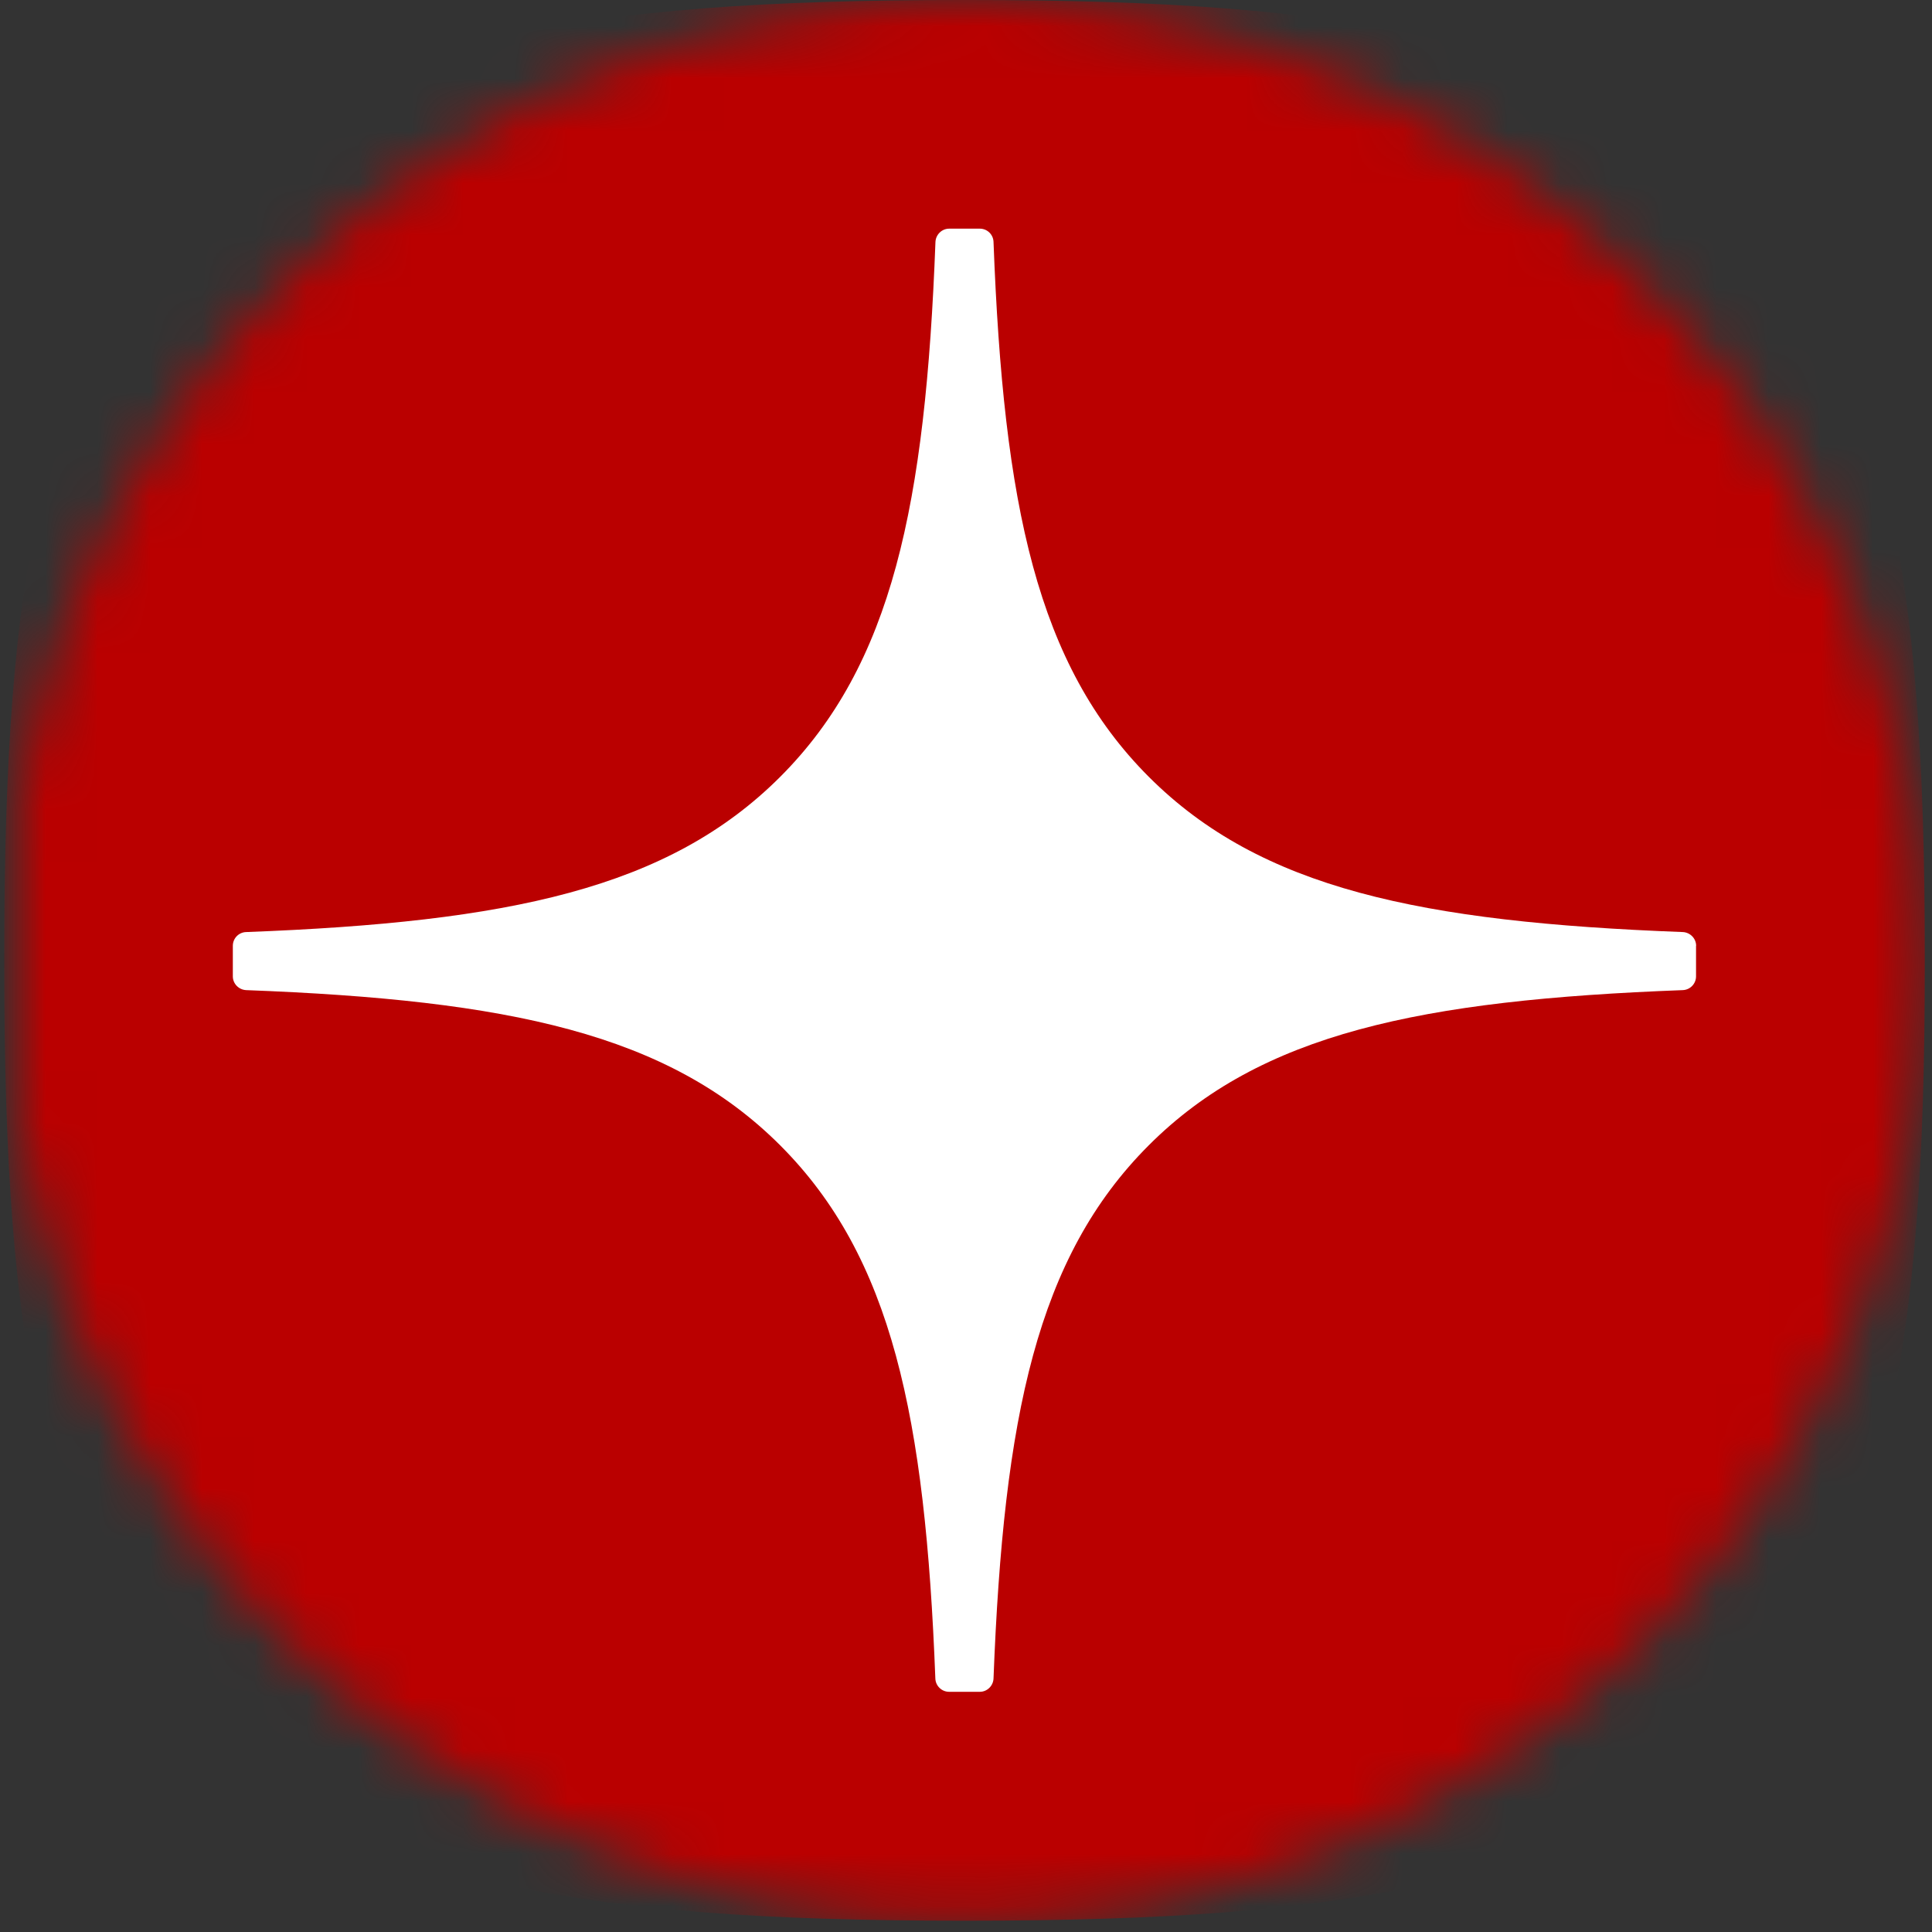 <?xml version="1.0" encoding="UTF-8"?> <svg xmlns="http://www.w3.org/2000/svg" viewBox="0 0 37.00 37.00" data-guides="{&quot;vertical&quot;:[],&quot;horizontal&quot;:[]}"><rect x="0" y="0" width="37.00" height="37.00" fill="#333333" stroke="none"/><defs></defs><mask x="0.369" y="0" width="168.04" height="168.04" data-from-defs="true" maskUnits="userSpaceOnUse" maskContentUnits="userSpaceOnUse" id="tSvg18171d3c3bc"><path fill="white" width="168.04" height="168.04" id="tSvgfcea919d6a" title="Rectangle 2" fill-opacity="1" stroke="none" stroke-opacity="1" d="M0.081 18.395C0.081 8.236 8.316 0 18.476 0H18.476C28.635 0 36.871 8.236 36.871 18.395H36.871C36.871 28.554 28.635 36.79 18.476 36.79H18.476C8.316 36.79 0.081 28.554 0.081 18.395Z" rx="18.395" ry="18.395" style="transform-origin: 18.476px 18.395px;"></path></mask><path fill="#ba0000" stroke="none" fill-opacity="1" stroke-width="1" stroke-opacity="1" id="tSvg84d59f1e8f" title="Path 7" d="M18.398 36.783C18.447 36.783 18.496 36.783 18.545 36.783C25.849 36.783 30.089 36.048 33.093 33.132C36.155 30.039 36.862 25.771 36.862 18.495C36.862 18.426 36.862 18.357 36.862 18.289C36.862 11.015 36.155 6.775 33.093 3.651C30.091 0.736 25.821 0 18.547 0C18.498 0 18.449 0 18.4 0C11.096 0 6.853 0.736 3.85 3.651C0.788 6.744 0.081 11.015 0.081 18.289C0.081 18.357 0.081 18.426 0.081 18.495C0.081 25.768 0.788 30.009 3.85 33.132C6.825 36.048 11.096 36.783 18.398 36.783Z" mask="url(#tSvg18171d3c3bc)"></path><path fill="white" stroke="none" fill-opacity="1" stroke-width="1" stroke-opacity="1" id="tSvga35e036db" title="Path 8" d="M32.483 18.113C32.483 17.973 32.369 17.857 32.229 17.85C27.202 17.66 24.142 17.018 22.002 14.878C19.857 12.733 19.218 9.671 19.027 4.633C19.023 4.492 18.907 4.379 18.765 4.379C18.569 4.379 18.373 4.379 18.178 4.379C18.038 4.379 17.922 4.492 17.915 4.633C17.725 9.669 17.086 12.733 14.941 14.878C12.798 17.02 9.741 17.66 4.713 17.85C4.573 17.854 4.459 17.97 4.459 18.113C4.459 18.308 4.459 18.504 4.459 18.699C4.459 18.839 4.573 18.955 4.713 18.962C9.741 19.152 12.8 19.794 14.941 21.934C17.081 24.075 17.721 27.128 17.913 32.146C17.918 32.286 18.034 32.4 18.176 32.4C18.372 32.4 18.568 32.4 18.765 32.4C18.905 32.4 19.021 32.286 19.027 32.146C19.22 27.128 19.859 24.075 22 21.934C24.142 19.791 27.2 19.152 32.227 18.962C32.367 18.957 32.481 18.841 32.481 18.699C32.481 18.504 32.481 18.308 32.481 18.113C32.482 18.113 32.483 18.113 32.483 18.113Z" mask="url(#tSvg18171d3c3bc)"></path></svg> 